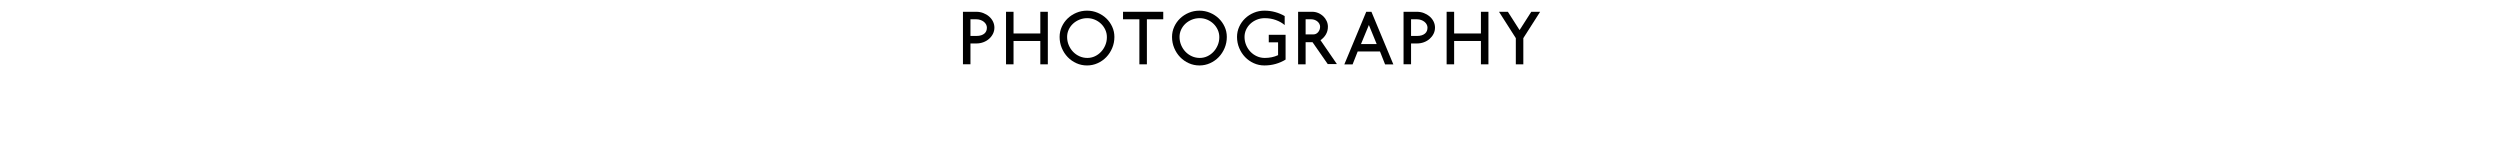 <?xml version="1.0" encoding="utf-8"?>
<!-- Generator: Adobe Illustrator 25.4.3, SVG Export Plug-In . SVG Version: 6.00 Build 0)  -->
<svg version="1.1" id="Layer_1" xmlns="http://www.w3.org/2000/svg" xmlns:xlink="http://www.w3.org/1999/xlink" x="0px" y="0px"
	 viewBox="0 0 799.507 45.603" style="enable-background:new 0 0 799.507 45.603;" xml:space="preserve">
<style type="text/css">
	.st0{fill:#FFFFFF;}
</style>
<rect class="st0" width="799.507" height="45.603"/>
<g>
	<path d="M317.555,10.802c-0.304,0.607-0.716,1.144-1.236,1.607
		c-0.52,0.465-1.132,0.828-1.836,1.093c-0.704,0.264-1.448,0.396-2.232,0.396h-1.896
		v6.648h-2.4V3.769h4.272c0.784,0,1.528,0.137,2.232,0.408
		c0.704,0.272,1.32,0.636,1.848,1.092c0.528,0.456,0.944,0.992,1.248,1.608
		c0.304,0.616,0.456,1.269,0.456,1.956C318.011,9.537,317.859,10.194,317.555,10.802z
		 M315.347,7.814c-0.176-0.328-0.416-0.612-0.72-0.853
		c-0.304-0.24-0.66-0.432-1.068-0.576c-0.408-0.144-0.844-0.216-1.308-0.216h-1.896
		v5.328h1.896c0.608,0,1.124-0.071,1.548-0.216c0.424-0.144,0.772-0.336,1.044-0.576
		c0.272-0.239,0.468-0.52,0.588-0.84s0.18-0.664,0.18-1.032
		C315.611,8.482,315.523,8.142,315.347,7.814z"/>
	<path d="M332.699,20.57v-7.465h-8.569v7.465h-2.4V3.769h2.4v6.937h8.569V3.769h2.4
		v16.802H332.699z"/>
	<path d="M355.691,15.35c-0.464,1.112-1.092,2.08-1.884,2.904
		c-0.792,0.824-1.72,1.477-2.785,1.956c-1.064,0.48-2.196,0.721-3.396,0.721
		s-2.332-0.24-3.396-0.721c-1.064-0.479-1.992-1.132-2.784-1.956
		s-1.42-1.792-1.884-2.904c-0.464-1.112-0.696-2.292-0.696-3.54
		c0-1.152,0.232-2.236,0.696-3.252c0.464-1.017,1.092-1.904,1.884-2.665
		c0.792-0.76,1.72-1.363,2.784-1.812c1.064-0.448,2.196-0.672,3.396-0.672
		s2.332,0.224,3.396,0.672c1.064,0.448,1.992,1.052,2.785,1.812
		c0.792,0.761,1.42,1.648,1.884,2.665c0.464,1.016,0.696,2.1,0.696,3.252
		C356.388,13.058,356.156,14.237,355.691,15.35z M353.483,9.529
		c-0.336-0.736-0.792-1.38-1.368-1.932c-0.576-0.553-1.244-0.988-2.004-1.309
		c-0.76-0.32-1.564-0.48-2.413-0.48c-0.88,0-1.712,0.16-2.496,0.48
		s-1.468,0.752-2.052,1.296s-1.044,1.181-1.38,1.908c-0.336,0.729-0.504,1.5-0.504,2.316
		c0,0.928,0.172,1.8,0.516,2.616c0.344,0.816,0.808,1.528,1.392,2.136
		c0.584,0.608,1.268,1.089,2.052,1.44c0.784,0.353,1.625,0.528,2.521,0.528
		c0.848,0,1.648-0.176,2.4-0.528c0.752-0.352,1.412-0.832,1.98-1.44
		c0.568-0.607,1.02-1.312,1.356-2.111c0.336-0.801,0.504-1.656,0.504-2.568
		C353.987,11.05,353.819,10.266,353.483,9.529z"/>
	<path d="M366.778,6.169v14.401h-2.4V6.169h-5.232V3.769h12.865v2.4H366.778z"/>
	<path d="M391.644,15.35c-0.464,1.112-1.093,2.08-1.885,2.904s-1.72,1.477-2.784,1.956
		c-1.064,0.48-2.196,0.721-3.396,0.721s-2.332-0.24-3.396-0.721
		c-1.064-0.479-1.992-1.132-2.784-1.956s-1.42-1.792-1.884-2.904
		c-0.464-1.112-0.696-2.292-0.696-3.54c0-1.152,0.232-2.236,0.696-3.252
		c0.464-1.017,1.092-1.904,1.884-2.665c0.792-0.76,1.72-1.363,2.784-1.812
		c1.064-0.448,2.196-0.672,3.396-0.672s2.332,0.224,3.396,0.672
		c1.064,0.448,1.992,1.052,2.784,1.812c0.792,0.761,1.421,1.648,1.885,2.665
		c0.464,1.016,0.695,2.1,0.695,3.252C392.339,13.058,392.108,14.237,391.644,15.35z
		 M389.435,9.529c-0.336-0.736-0.792-1.38-1.367-1.932
		c-0.576-0.553-1.244-0.988-2.004-1.309s-1.564-0.48-2.413-0.48
		c-0.88,0-1.712,0.16-2.496,0.48s-1.468,0.752-2.052,1.296s-1.044,1.181-1.38,1.908
		c-0.336,0.729-0.504,1.5-0.504,2.316c0,0.928,0.172,1.8,0.516,2.616
		c0.344,0.816,0.808,1.528,1.392,2.136c0.584,0.608,1.268,1.089,2.052,1.44
		c0.784,0.353,1.625,0.528,2.521,0.528c0.848,0,1.648-0.176,2.4-0.528
		c0.752-0.352,1.412-0.832,1.98-1.44c0.568-0.607,1.02-1.312,1.355-2.111
		c0.337-0.801,0.505-1.656,0.505-2.568C389.94,11.05,389.772,10.266,389.435,9.529z"/>
	<path d="M407.976,20.439c-1.145,0.328-2.349,0.492-3.612,0.492
		c-1.2,0-2.333-0.24-3.396-0.721c-1.065-0.479-1.993-1.132-2.785-1.956
		s-1.421-1.792-1.885-2.904s-0.696-2.292-0.696-3.54c0-1.152,0.232-2.236,0.696-3.252
		c0.464-1.017,1.093-1.904,1.885-2.665c0.792-0.76,1.72-1.363,2.785-1.812
		c1.063-0.448,2.196-0.672,3.396-0.672c1.199,0,2.348,0.151,3.443,0.456
		c1.097,0.304,2.108,0.728,3.037,1.271v2.881c-0.752-0.656-1.685-1.188-2.797-1.597
		s-2.316-0.612-3.612-0.612c-0.88,0-1.712,0.16-2.496,0.48s-1.468,0.752-2.052,1.296
		c-0.584,0.544-1.044,1.181-1.381,1.908c-0.336,0.729-0.504,1.5-0.504,2.316
		c0,0.928,0.172,1.8,0.517,2.616c0.344,0.816,0.808,1.528,1.392,2.136
		c0.584,0.608,1.269,1.089,2.053,1.44c0.784,0.353,1.624,0.528,2.52,0.528
		c1.553,0,2.969-0.296,4.249-0.889v-4.104h-2.977v-2.4h5.377v7.921
		C410.171,19.651,409.119,20.111,407.976,20.439z"/>
	<path d="M424.619,20.498l-4.873-7.009h-2.208v7.081h-2.4V3.769h4.513
		c0.672,0,1.312,0.128,1.92,0.385c0.608,0.256,1.141,0.6,1.597,1.031
		c0.456,0.433,0.82,0.94,1.092,1.524c0.272,0.584,0.408,1.196,0.408,1.836
		c0,0.912-0.216,1.736-0.648,2.473c-0.432,0.736-1.008,1.344-1.728,1.824l5.256,7.656
		H424.619z M421.942,7.633c-0.151-0.288-0.355-0.54-0.611-0.756
		c-0.257-0.216-0.557-0.388-0.9-0.516s-0.7-0.192-1.068-0.192h-1.824v4.824h2.568
		c0.272,0,0.532-0.063,0.78-0.191s0.468-0.305,0.66-0.528
		c0.191-0.224,0.344-0.484,0.456-0.78s0.168-0.612,0.168-0.948
		C422.171,8.226,422.095,7.921,421.942,7.633z"/>
	<path d="M442.955,20.595l-1.632-4.129h-7.129L432.562,20.595h-2.641l7.009-16.826h1.656
		l7.008,16.826H442.955z M437.771,7.993L435.25,14.09h5.017L437.771,7.993z"/>
	<path d="M458.46,10.802c-0.305,0.607-0.717,1.144-1.236,1.607
		c-0.521,0.465-1.132,0.828-1.836,1.093c-0.704,0.264-1.448,0.396-2.232,0.396h-1.896
		v6.648h-2.4V3.769h4.272c0.784,0,1.528,0.137,2.232,0.408
		c0.704,0.272,1.32,0.636,1.849,1.092c0.527,0.456,0.943,0.992,1.248,1.608
		c0.304,0.616,0.456,1.269,0.456,1.956C458.916,9.537,458.764,10.194,458.46,10.802z
		 M456.252,7.814c-0.177-0.328-0.416-0.612-0.721-0.853
		c-0.304-0.24-0.66-0.432-1.068-0.576c-0.407-0.144-0.844-0.216-1.308-0.216h-1.896v5.328
		h1.896c0.608,0,1.124-0.071,1.548-0.216c0.424-0.144,0.772-0.336,1.044-0.576
		c0.272-0.239,0.469-0.52,0.589-0.84c0.119-0.32,0.18-0.664,0.18-1.032
		C456.516,8.482,456.428,8.142,456.252,7.814z"/>
	<path d="M473.604,20.57v-7.465h-8.568v7.465h-2.4V3.769h2.4v6.937h8.568V3.769h2.4
		v16.802H473.604z"/>
	<path d="M487.163,12.194v8.377h-2.4v-8.377l-5.376-8.425h2.832l3.744,5.856l3.744-5.856
		h2.832L487.163,12.194z"/>
</g>
</svg>
